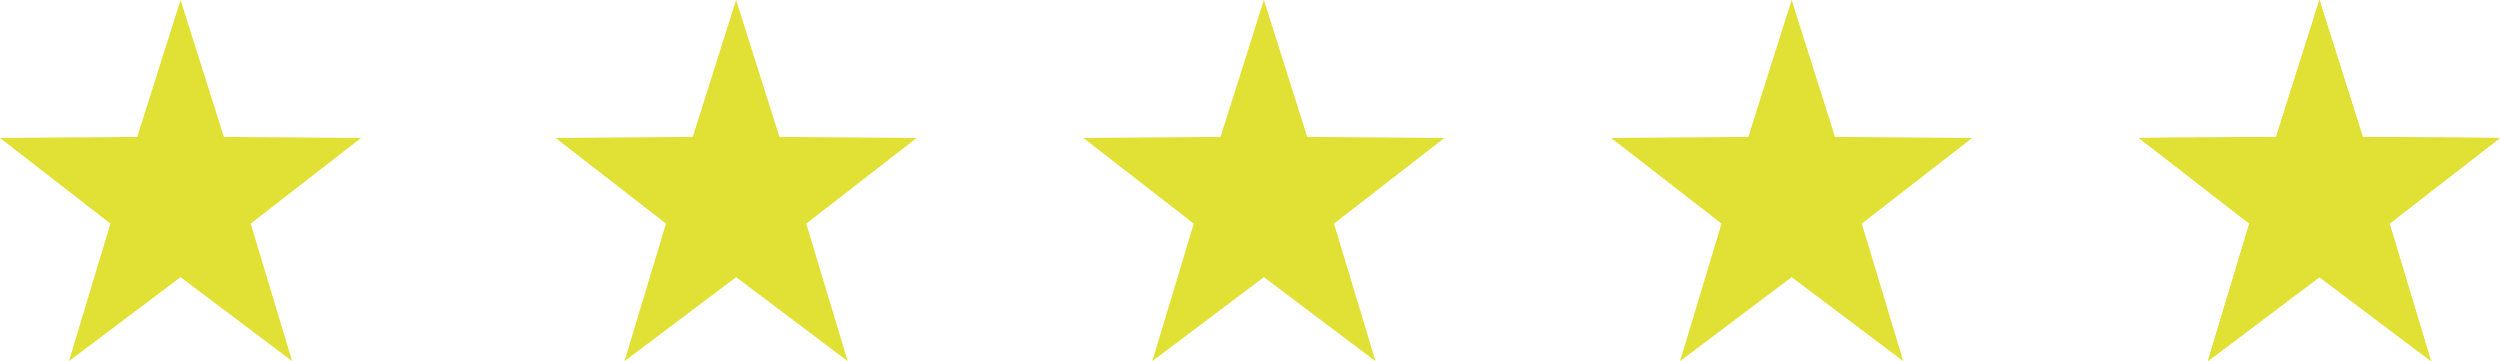 <svg xmlns="http://www.w3.org/2000/svg" xmlns:xlink="http://www.w3.org/1999/xlink" width="180" height="26" viewBox="0 0 180 26">
  <defs>
    <clipPath id="clip-path">
      <path id="Polygon_8" data-name="Polygon 8" d="M13,0l3.12,9.857L26,9.931,18.048,16.1,21.034,26,13,19.954,4.966,26l2.986-9.9L0,9.931l9.88-.074Z" transform="translate(1024 8120)" fill="none" stroke="#e0e035" stroke-width="1"/>
    </clipPath>
  </defs>
  <g id="Gruppe_106" data-name="Gruppe 106" transform="translate(-870 -8120)">
    <g id="Gruppe_79" data-name="Gruppe 79" transform="translate(77 4)">
      <path id="Polygon_4" data-name="Polygon 4" d="M13,0l3.12,9.857L26,9.931,18.048,16.1,21.034,26,13,19.954,4.966,26l2.986-9.9L0,9.931l9.88-.074Z" transform="translate(909 8116)" fill="#e0e035"/>
      <path id="Polygon_5" data-name="Polygon 5" d="M13,0l3.12,9.857L26,9.931,18.048,16.1,21.034,26,13,19.954,4.966,26l2.986-9.9L0,9.931l9.88-.074Z" transform="translate(871 8116)" fill="#e0e035"/>
      <path id="Polygon_6" data-name="Polygon 6" d="M13,0l3.12,9.857L26,9.931,18.048,16.1,21.034,26,13,19.954,4.966,26l2.986-9.9L0,9.931l9.88-.074Z" transform="translate(833 8116)" fill="#e0e035"/>
      <path id="Polygon_7" data-name="Polygon 7" d="M13,0l3.12,9.857L26,9.931,18.048,16.1,21.034,26,13,19.954,4.966,26l2.986-9.9L0,9.931l9.88-.074Z" transform="translate(793 8116)" fill="#e0e035"/>
    </g>
    <g id="Gruppe_maskieren_20" data-name="Gruppe maskieren 20" clip-path="url(#clip-path)">
      <rect id="Rechteck_109" data-name="Rechteck 109" width="64" height="169" transform="translate(993 8089)" fill="#e0e035"/>
    </g>
    <path id="Polygon_9" data-name="Polygon 9" d="M13,3.314l-2.386,7.538-7.721.058,6.214,4.818L6.8,23.364,13,18.7l6.2,4.662-2.3-7.636,6.214-4.818-7.721-.058L13,3.314M13,0l3.12,9.857L26,9.931,18.048,16.1,21.034,26,13,19.954,4.966,26l2.986-9.9L0,9.931l9.88-.074Z" transform="translate(1024 8120)" fill="#e0e035"/>
  </g>
</svg>

